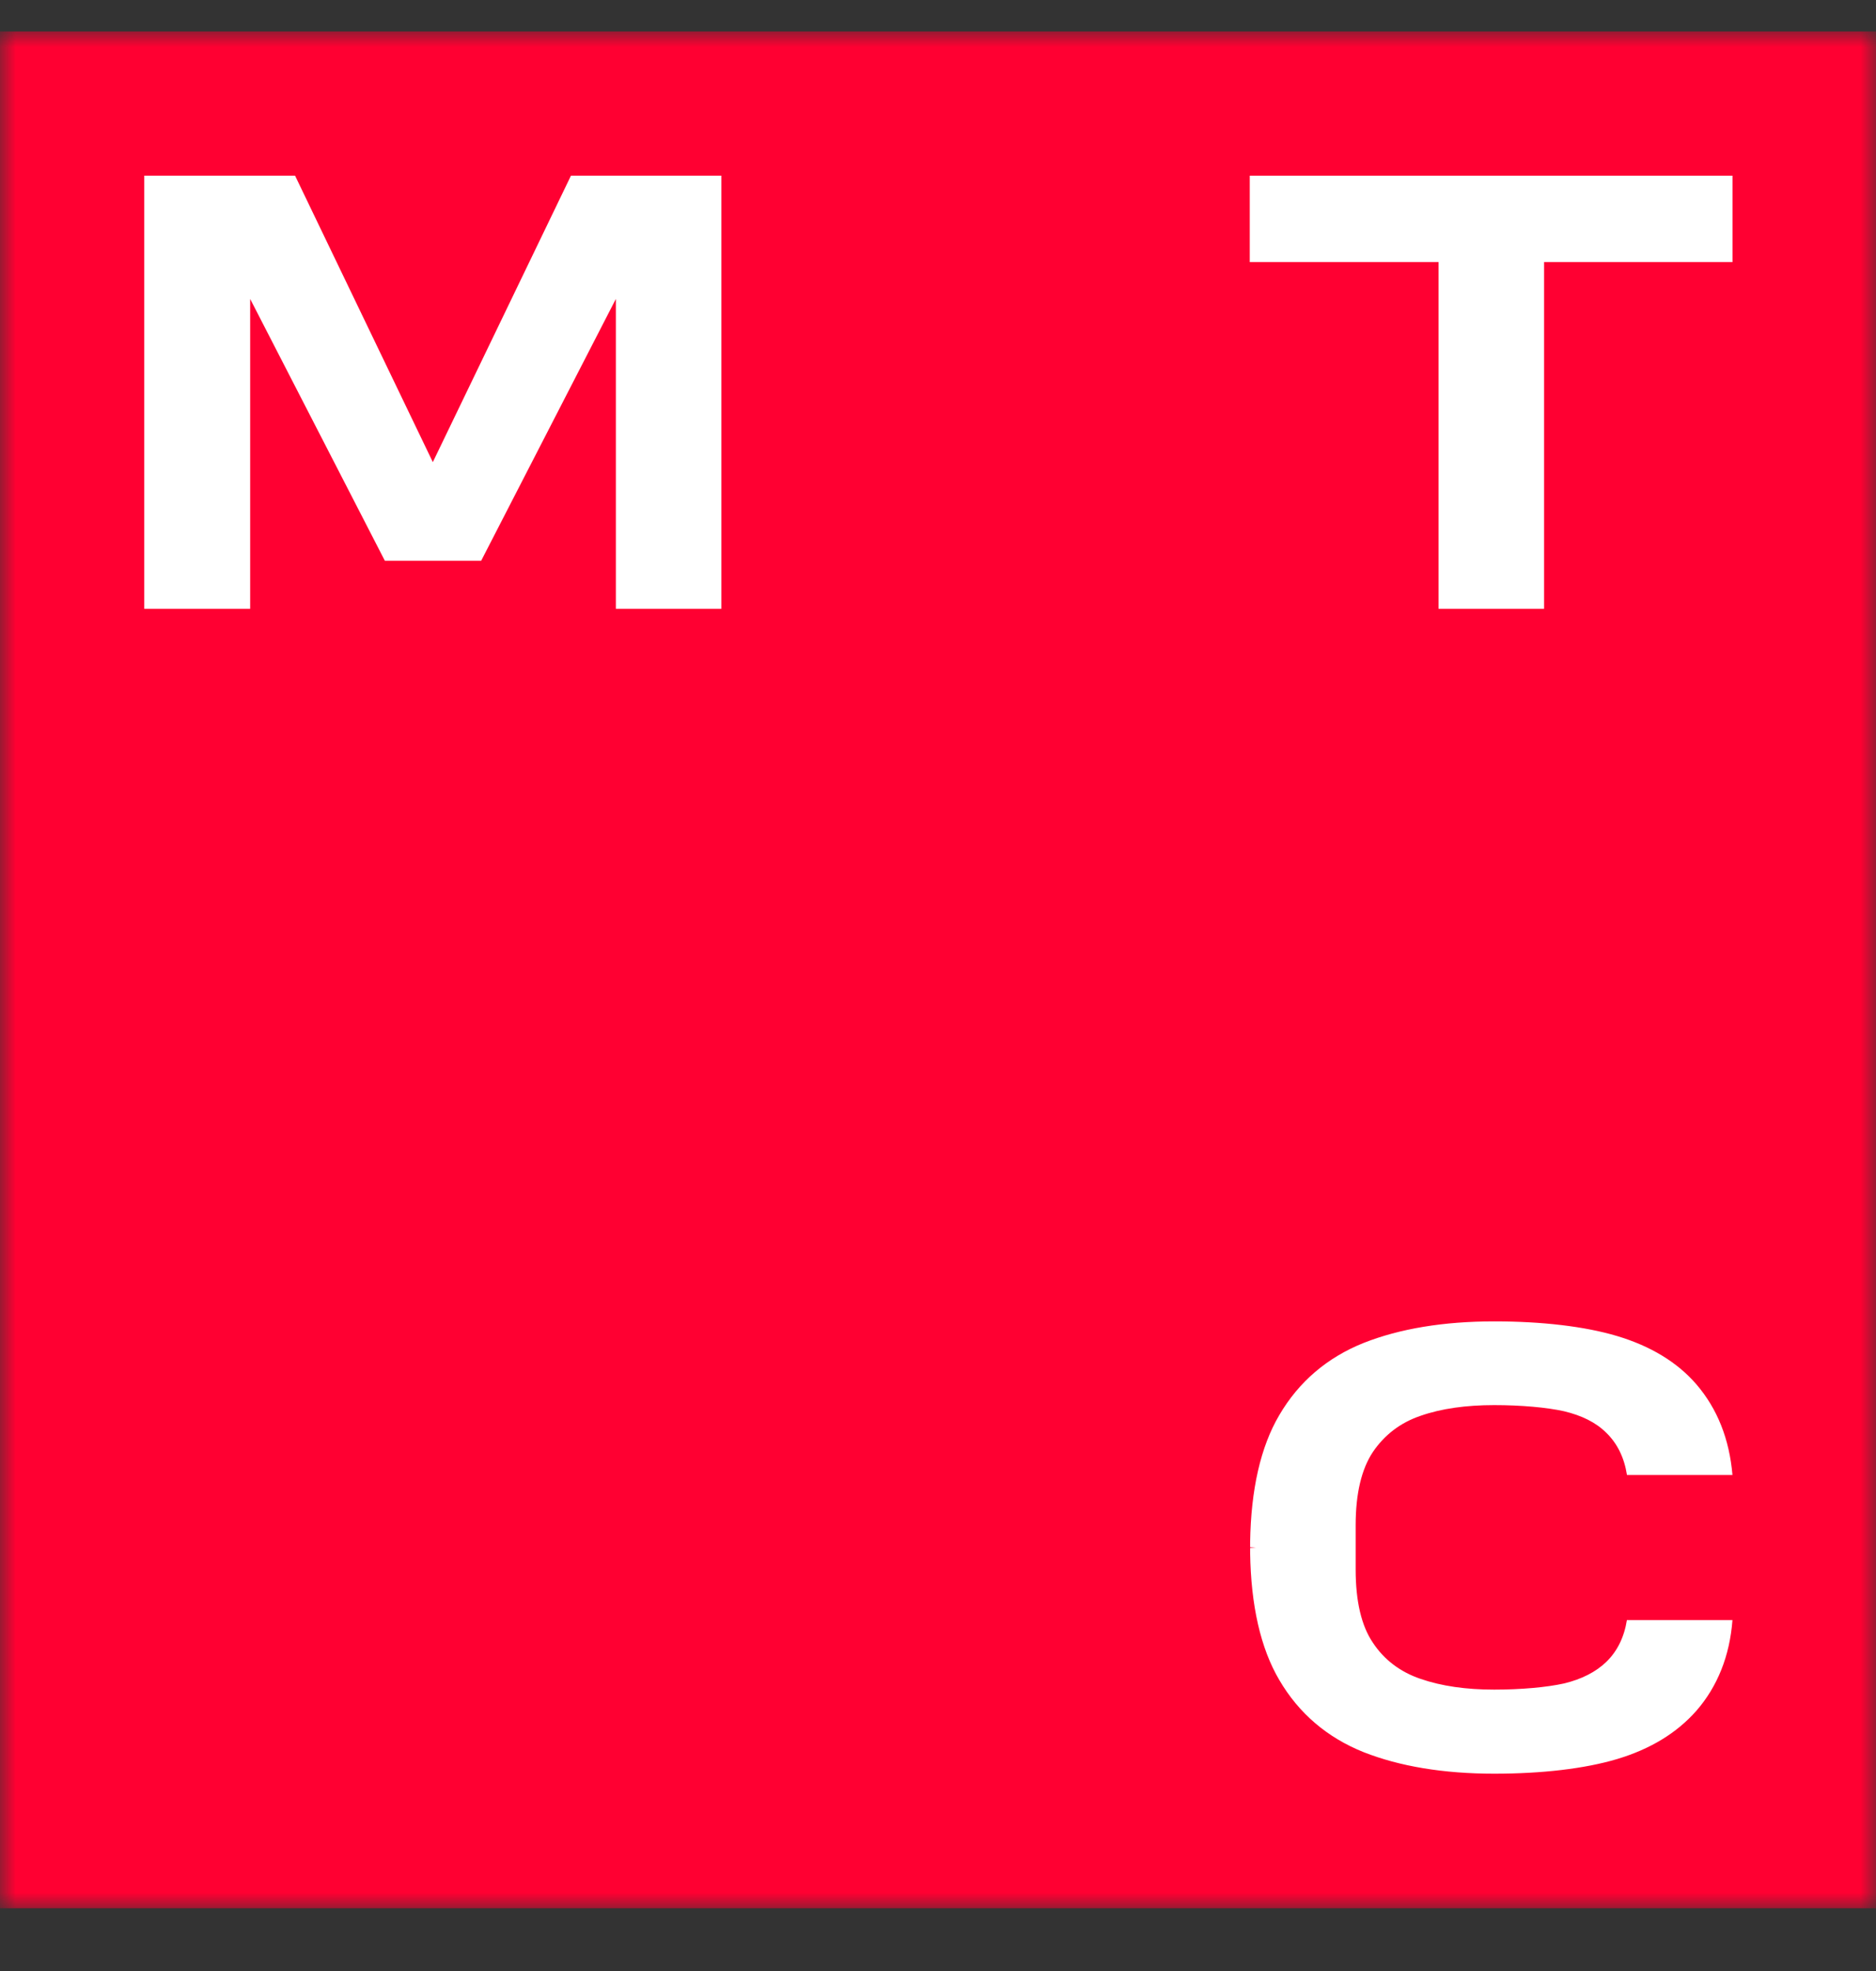 <?xml version="1.0" encoding="UTF-8"?> <svg xmlns="http://www.w3.org/2000/svg" width="60" height="63" viewBox="0 0 60 63" fill="none"><rect x="0" y="0" width="60" height="63" fill="#333333" stroke="none"/><g clip-path="url(#clip0_3565_10274)"><mask id="mask0_3565_10274" style="mask-type:luminance" maskUnits="userSpaceOnUse" x="0" y="1" width="60" height="60"><path d="M60 1H0V61H60V1Z" fill="white"></path></mask><g mask="url(#mask0_3565_10274)"><path d="M60 1H0V61H60V1Z" fill="#FF0032"></path><path d="M39.971 5.615V8.377H46.009V19.459H49.384V8.377H55.41V5.615H39.971Z" fill="white"></path><path d="M18.261 5.615L13.843 14.771L9.437 5.615H4.614V19.459H8.001V9.555L12.309 17.924H15.389L19.697 9.555V19.459H23.072V5.615H18.261Z" fill="white"></path><path d="M52.035 51.772C51.949 52.324 51.728 52.778 51.372 53.122C51.04 53.441 50.586 53.674 50.022 53.809C49.469 53.932 48.647 54.006 47.788 54.006C46.892 54.006 46.107 53.895 45.432 53.662C44.781 53.441 44.266 53.048 43.91 52.508C43.542 51.968 43.358 51.183 43.358 50.164V48.753C43.358 47.747 43.542 46.961 43.91 46.409C44.278 45.869 44.781 45.476 45.432 45.255C46.095 45.022 46.892 44.912 47.788 44.912C48.647 44.912 49.469 44.985 50.022 45.108C50.586 45.243 51.04 45.464 51.372 45.795C51.728 46.139 51.949 46.593 52.035 47.145H55.409C55.311 46.004 54.931 45.035 54.256 44.249C53.642 43.537 52.783 43.022 51.715 42.703C50.684 42.396 49.322 42.236 47.788 42.236C46.168 42.236 44.769 42.469 43.615 42.924C42.45 43.39 41.541 44.163 40.916 45.231C40.314 46.249 40.008 47.624 39.983 49.293V49.453L40.167 49.465L39.983 49.477V49.489V49.637C40.008 51.306 40.314 52.68 40.916 53.699C41.541 54.767 42.45 55.54 43.615 56.006C44.769 56.46 46.168 56.693 47.788 56.693C49.322 56.693 50.684 56.534 51.715 56.227C52.783 55.908 53.63 55.392 54.256 54.681C54.931 53.907 55.323 52.926 55.409 51.784H52.035V51.772Z" fill="white"></path></g></g><defs><clipPath id="clip0_3565_10274"><rect width="60" height="60" fill="white" transform="translate(0 1)"></rect></clipPath></defs></svg> 